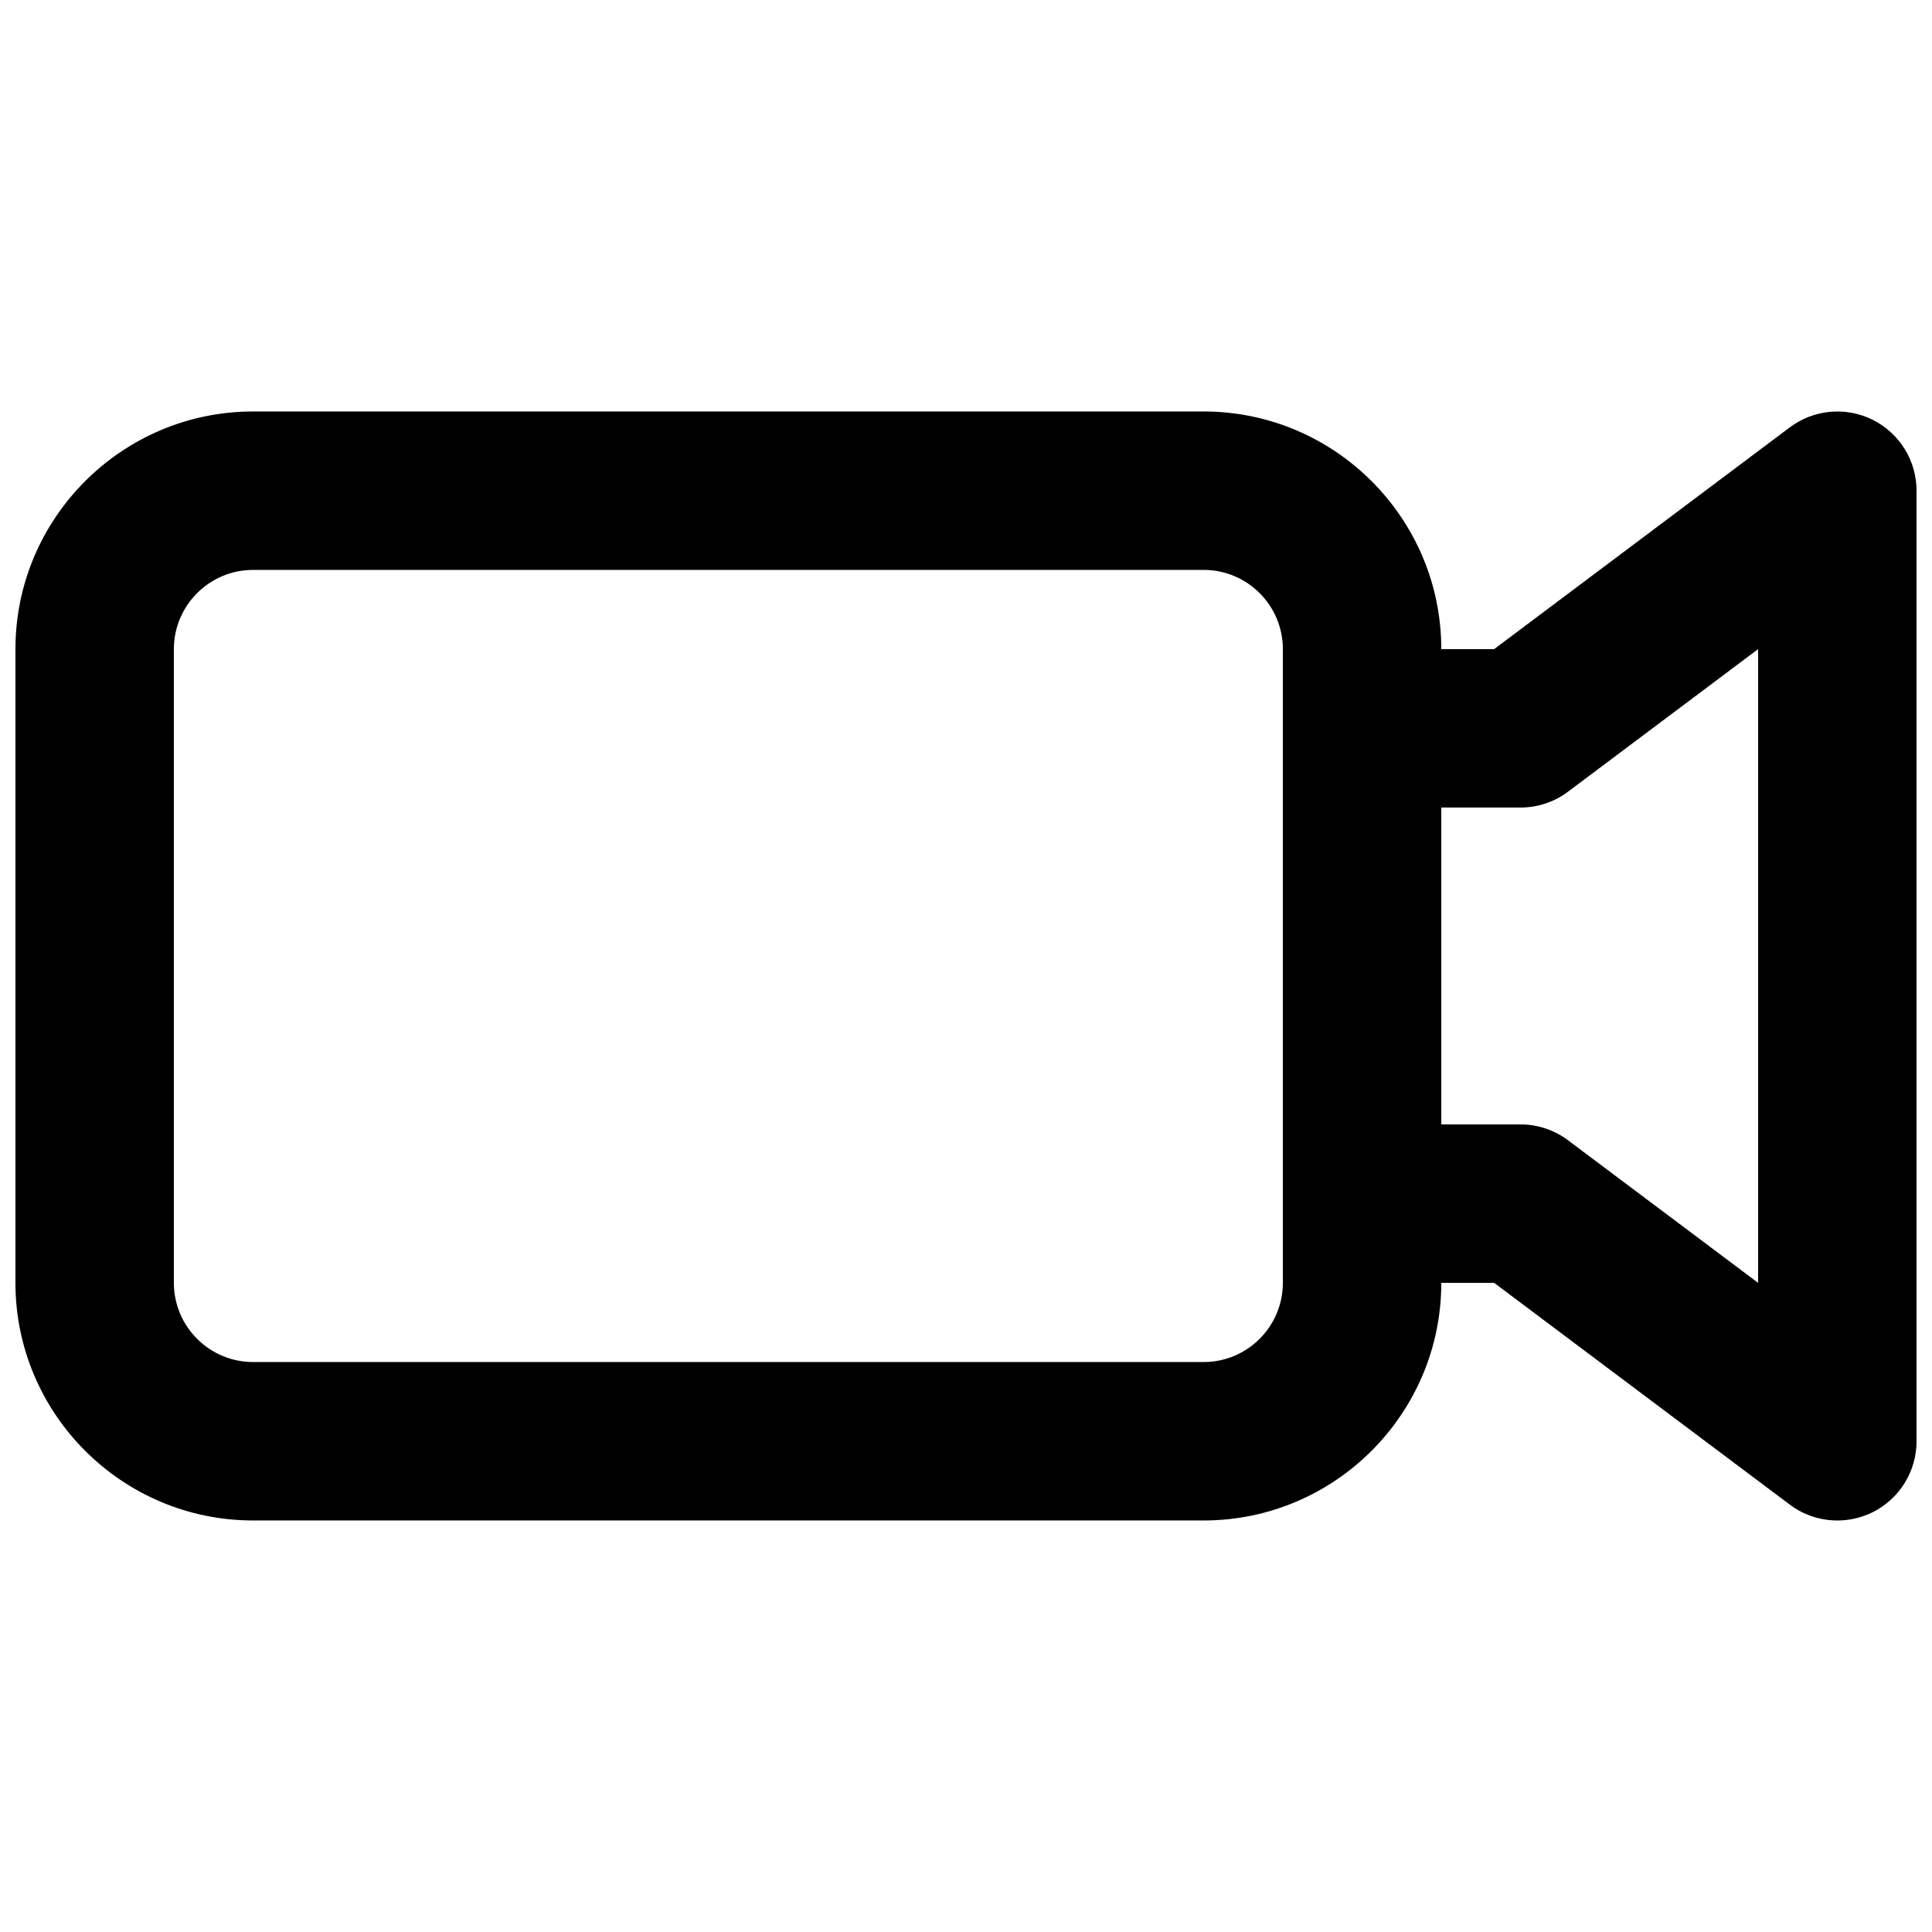 <?xml version="1.0" encoding="UTF-8"?>
<!-- Uploaded to: ICON Repo, www.svgrepo.com, Generator: ICON Repo Mixer Tools -->
<svg width="800px" height="800px" version="1.1" viewBox="144 144 512 512" xmlns="http://www.w3.org/2000/svg">
 <defs>
  <clipPath id="a">
   <path d="m148.09 253h503.81v294h-503.81z"/>
  </clipPath>
 </defs>
 <g clip-path="url(#a)">
  <path d="m462.98 546.94h-251.91c-34.723 0-62.977-28.254-62.977-62.977v-167.94c0-34.723 28.254-62.977 62.977-62.977h251.91c34.723 0 62.977 28.254 62.977 62.977v167.94c0 34.723-28.254 62.977-62.977 62.977zm-251.91-251.91c-11.566 0-20.992 9.426-20.992 20.992v167.94c0 11.586 9.426 20.992 20.992 20.992h251.91c11.586 0 20.992-9.406 20.992-20.992v-167.94c0-11.566-9.406-20.992-20.992-20.992zm419.84 251.91c-4.449 0-8.902-1.406-12.594-4.199l-78.363-58.777h-34.992c-11.609 0-20.992-9.383-20.992-20.992v-125.95c0-11.586 9.383-20.992 20.992-20.992h34.992l78.363-58.777c6.359-4.766 14.863-5.543 21.98-1.996 7.117 3.57 11.609 10.832 11.609 18.789v251.91c0 7.957-4.492 15.219-11.609 18.789-2.961 1.469-6.191 2.203-9.383 2.203zm-104.96-104.96h20.992c4.555 0 8.965 1.469 12.594 4.199l50.383 37.785v-167.94l-50.383 37.785c-3.633 2.731-8.039 4.199-12.594 4.199h-20.992z"/>
 </g>
</svg>